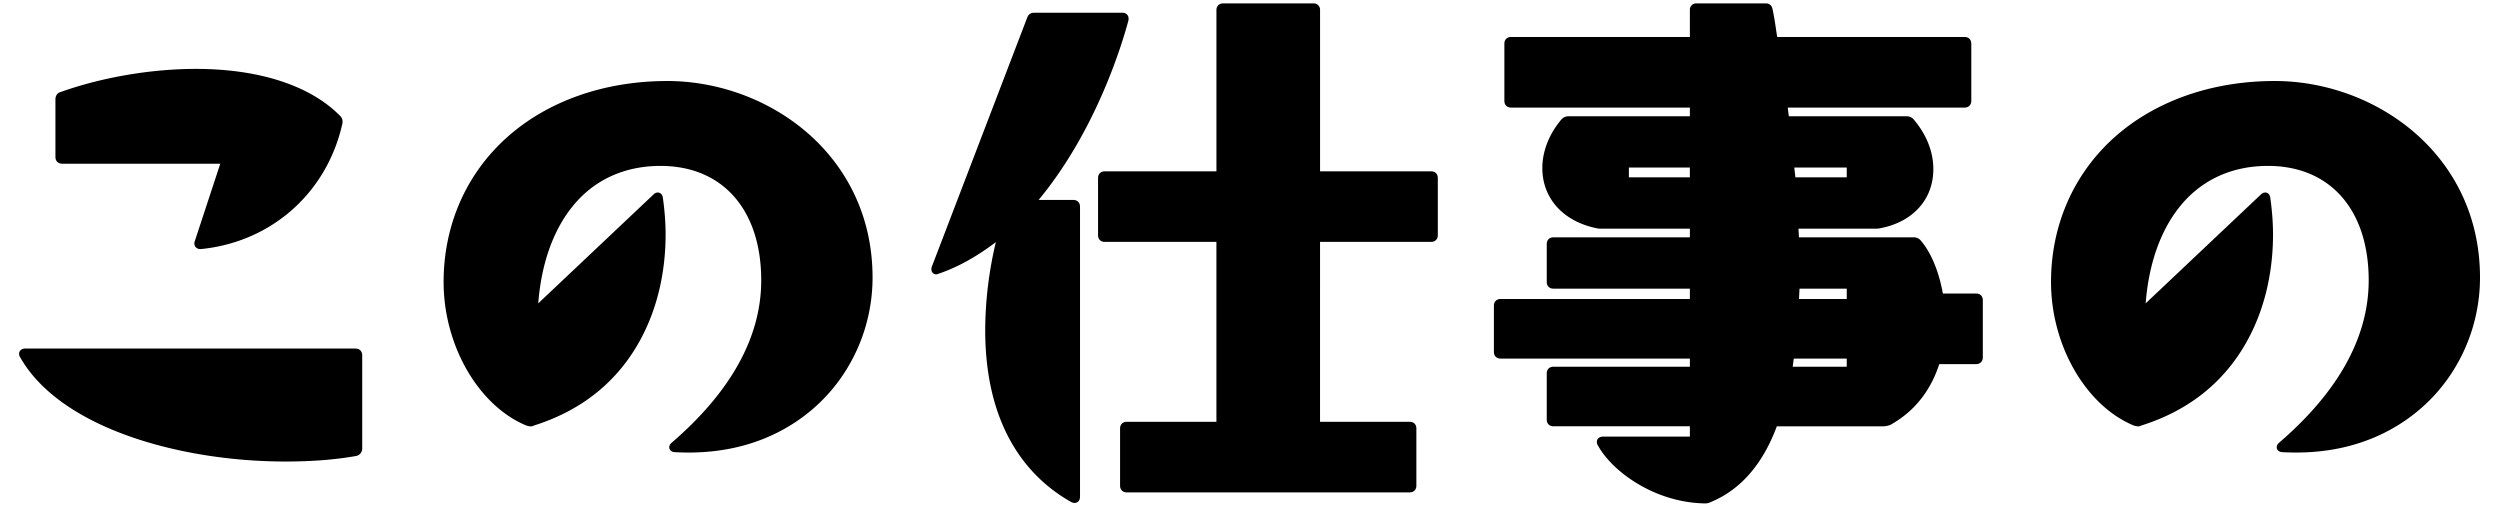 <svg width="120" height="25" fill="none" xmlns="http://www.w3.org/2000/svg"><path d="M17.066 16.73H1.212c-.17 0-.294.102-.294.241 0 .035 0 .111.046.17.885 1.575 2.68 2.883 5.192 3.782 2.22.794 4.903 1.23 7.554 1.23 1.257 0 2.392-.089 3.377-.265a.361.361 0 00.299-.344v-4.492c0-.192-.129-.32-.32-.32v-.001zM2.982 7.859h7.591l-1.22 3.708a.287.287 0 00.02.269c.05.075.139.119.24.119h.037c3.375-.338 6.037-2.695 6.781-6.007.033-.163 0-.28-.109-.389-1.428-1.452-3.885-2.252-6.921-2.252-2.151 0-4.524.407-6.5 1.113-.144.036-.24.174-.24.343v2.774c0 .192.128.32.32.32v.002zm29.042-3.97c-3.017 0-5.752.964-7.703 2.717-1.953 1.754-3.028 4.215-3.028 6.93 0 3.043 1.673 5.942 3.978 6.892l.04.01c.095.025.203.053.312-.011 2.19-.689 3.857-1.978 4.953-3.833 1.134-1.919 1.373-3.957 1.373-5.33 0-.567-.045-1.167-.134-1.788-.019-.114-.082-.194-.171-.224-.092-.03-.195.002-.276.083l-5.532 5.226c.144-1.863.694-3.448 1.6-4.597 1.03-1.309 2.507-2 4.27-2 2.981 0 4.833 2.105 4.833 5.493 0 2.712-1.445 5.334-4.294 7.79-.101.082-.143.195-.108.296.036.1.142.162.277.162.22.012.435.017.644.017 3.087 0 5.089-1.257 6.246-2.353 1.639-1.552 2.579-3.755 2.579-6.045 0-5.907-5.012-9.436-9.86-9.436v.001zm19.498 5.708h-1.668c2.745-3.318 3.99-7.417 4.312-8.62.023-.137-.018-.22-.057-.268a.295.295 0 00-.235-.097h-4.227c-.116 0-.259.027-.34.23l-4.572 11.94c-.042.107-.037.212.015.288.042.064.113.1.191.1a.204.204 0 00.092-.027l.023-.005c.912-.312 1.812-.809 2.745-1.517a18.53 18.53 0 00-.511 4.215c0 4.909 2.242 7.202 4.13 8.262a.364.364 0 00.163.042c.06 0 .105-.02.132-.036.081-.05.126-.144.126-.262V9.917c0-.192-.129-.32-.32-.32z" fill="#000"/><path d="M68.697 8.223h-5.334V.483a.303.303 0 00-.32-.32h-4.334c-.192 0-.32.129-.32.32v7.74h-5.362c-.191 0-.32.128-.32.32v2.748c0 .192.129.32.32.32h5.361v8.635h-4.304c-.191 0-.32.128-.32.32v2.748c0 .192.129.32.32.32h13.582c.192 0 .32-.128.32-.32v-2.748c0-.192-.128-.32-.32-.32h-4.304V11.61h5.333c.192 0 .32-.128.32-.32V8.543c0-.192-.128-.32-.32-.32h.002zm26.16 5.865h-1.6c-.194-1.086-.59-2.023-1.098-2.583a.427.427 0 00-.315-.112h-5.495a6.509 6.509 0 00-.011-.214 6.037 6.037 0 01-.011-.202h3.668c.08 0 .172 0 .285-.028 1.554-.306 2.52-1.39 2.52-2.829 0-.841-.33-1.67-.957-2.403a.449.449 0 00-.341-.137h-5.638l-.053-.416h8.491c.192 0 .32-.129.32-.32V2.095c0-.191-.128-.32-.32-.32h-8.997c-.02-.127-.04-.255-.058-.382-.047-.314-.095-.639-.166-.957-.034-.173-.15-.273-.318-.273h-3.329a.303.303 0 00-.32.32v1.292H72.53c-.192 0-.32.129-.32.32v2.749c0 .191.128.32.32.32h8.584v.416h-5.81a.454.454 0 00-.348.144c-.596.7-.924 1.532-.924 2.343 0 1.44.985 2.543 2.567 2.88.118.03.21.03.29.03h4.225v.415h-6.55c-.192 0-.32.129-.32.32v1.824c0 .191.128.32.32.32h6.55v.496h-9.087c-.191 0-.32.128-.32.32v2.22c0 .192.129.32.32.32h9.087v.39h-6.55c-.192 0-.32.129-.32.32v2.22c0 .192.128.32.32.32h6.55v.496h-4.171c-.17 0-.294.102-.294.241 0 .034 0 .11.044.168.351.652 1.035 1.319 1.88 1.832.695.422 1.82.932 3.23.964.112 0 .185 0 .306-.061 1.43-.587 2.498-1.811 3.178-3.638h5.13a.872.872 0 00.228-.04l.061-.017.026-.01c1.136-.63 1.927-1.611 2.353-2.92h1.77c.191 0 .32-.129.32-.32v-2.748c0-.192-.129-.32-.32-.32h.002zm-6.213-.23v.495h-2.29c.001-.08.006-.162.01-.242.004-.083.01-.168.012-.254h2.267zm0 3.355v.39h-2.595l.051-.39h2.544zm0-9.17v.47H86.18l-.055-.47h2.517zm-7.531 0v.47h-2.927v-.47h2.927zm28.067-4.154c-3.017 0-5.752.964-7.703 2.717-1.952 1.754-3.028 4.215-3.028 6.93 0 3.043 1.673 5.942 3.979 6.892l.039.01c.096.025.204.053.312-.011 2.191-.689 3.857-1.978 4.953-3.833 1.134-1.919 1.373-3.957 1.373-5.33 0-.567-.045-1.167-.134-1.788-.019-.114-.082-.194-.171-.224-.092-.03-.195.002-.276.083l-5.532 5.226c.144-1.863.694-3.448 1.601-4.597 1.03-1.309 2.507-2 4.271-2 2.98 0 4.833 2.105 4.833 5.493 0 2.712-1.445 5.334-4.295 7.79-.101.082-.142.195-.107.296.035.1.146.16.276.162.22.012.435.017.644.017 3.087 0 5.089-1.257 6.246-2.353 1.639-1.552 2.579-3.755 2.579-6.045 0-5.907-5.012-9.436-9.859-9.436l-.001.001z" fill="#000"/></svg>